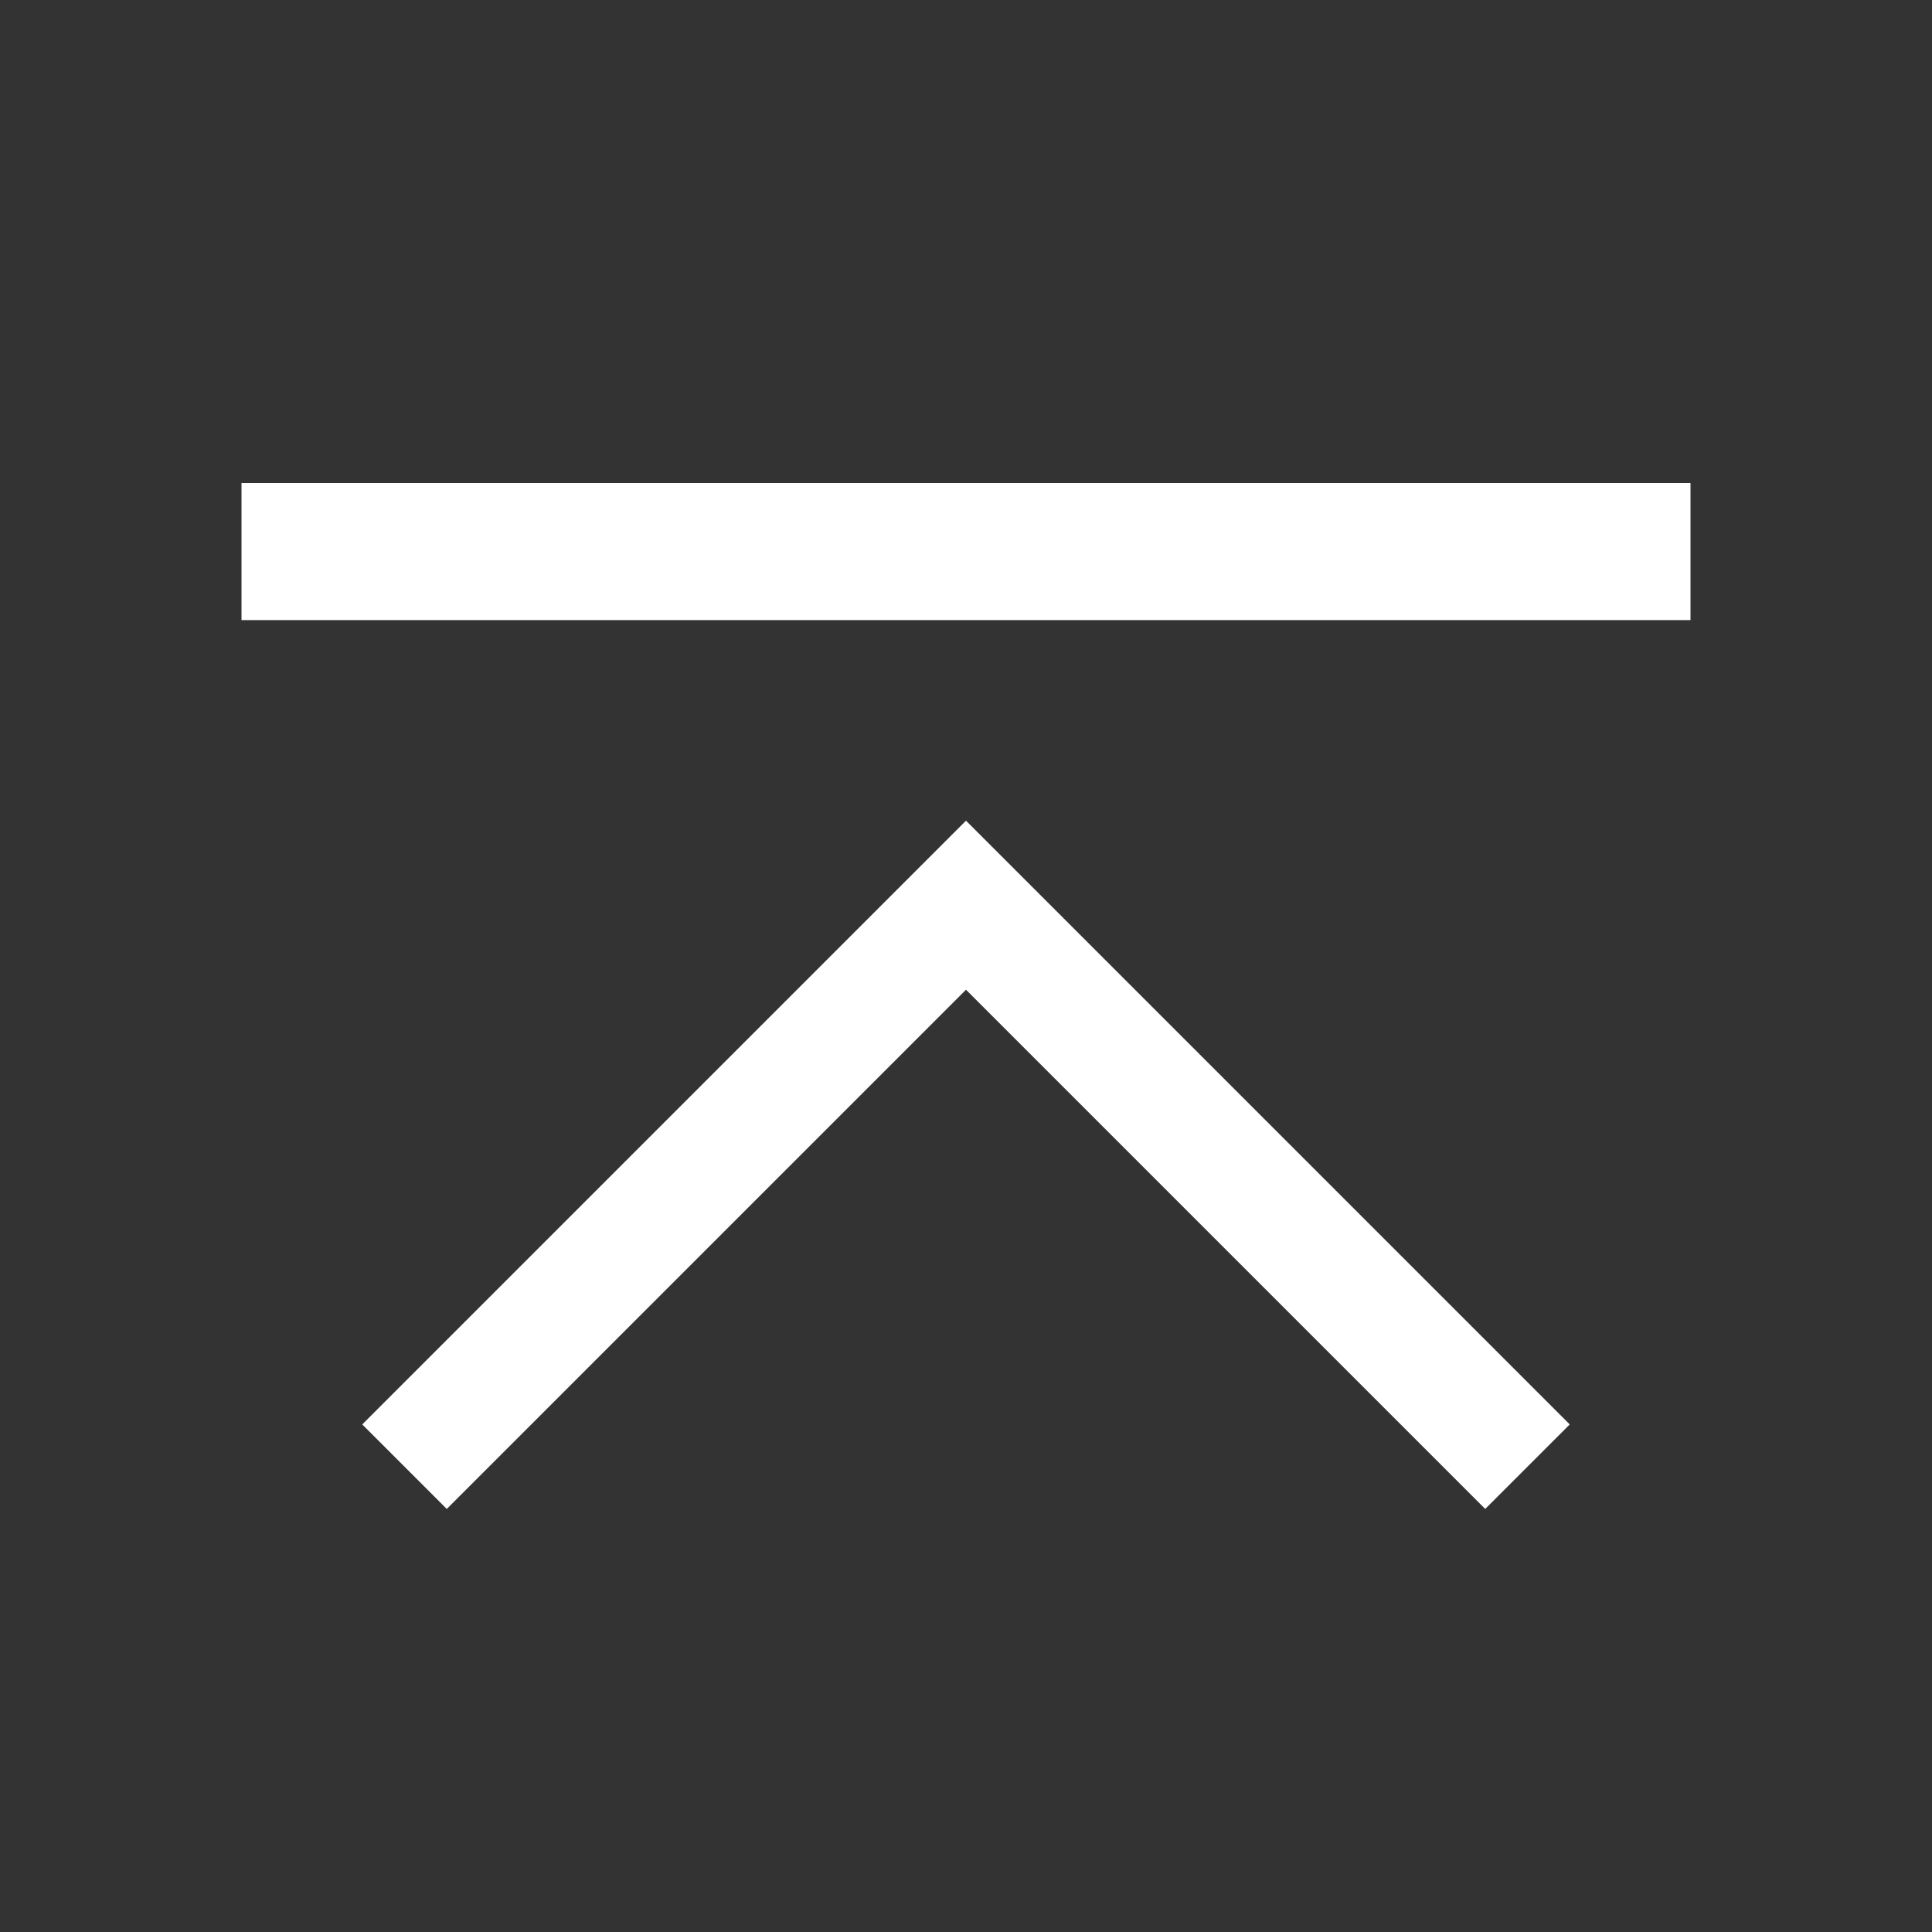<?xml version="1.0" encoding="UTF-8" standalone="no"?>
<!-- Uploaded to: SVG Repo, www.svgrepo.com, Generator: SVG Repo Mixer Tools -->

<svg
   fill="#000000"
   version="1.1"
   id="icon"
   width="800px"
   height="800px"
   viewBox="0 0 32 32"
   xml:space="preserve"
   sodipodi:docname="top_blanc.svg"
   inkscape:version="1.3.2 (091e20e, 2023-11-25)"
   xmlns:inkscape="http://www.inkscape.org/namespaces/inkscape"
   xmlns:sodipodi="http://sodipodi.sourceforge.net/DTD/sodipodi-0.dtd"
   xmlns="http://www.w3.org/2000/svg"
   xmlns:svg="http://www.w3.org/2000/svg"
   xmlns:rdf="http://www.w3.org/1999/02/22-rdf-syntax-ns#"
   xmlns:cc="http://creativecommons.org/ns#"
   xmlns:dc="http://purl.org/dc/elements/1.1/"><rect x="0" y="0" width="32" height="32" fill="#333333" stroke="none"/><defs
   id="defs1" /><sodipodi:namedview
   id="namedview1"
   pagecolor="#ffffff"
   bordercolor="#000000"
   borderopacity="0.25"
   inkscape:showpageshadow="2"
   inkscape:pageopacity="0.0"
   inkscape:pagecheckerboard="0"
   inkscape:deskcolor="#d1d1d1"
   inkscape:zoom="0.295"
   inkscape:cx="400"
   inkscape:cy="400"
   inkscape:window-width="1472"
   inkscape:window-height="449"
   inkscape:window-x="0"
   inkscape:window-y="39"
   inkscape:window-maximized="0"
   inkscape:current-layer="icon" />
<style
   type="text/css"
   id="style1">
	.st0{fill:none;}
</style>
<title
   id="title1">up-to-top</title>
<polygon
   points="6,24 7.4,25.4 16,16.8 24.6,25.4 26,24 16,14 "
   id="polygon1"
   style="fill:#ffffff;fill-opacity:1;stroke-width:1.924;stroke-dasharray:none"
   transform="translate(0,-0.407)" />
<rect
   x="4"
   y="8"
   width="24"
   height="2.271"
   id="rect1"
   style="stroke-width:1.066;fill:#ffffff;fill-opacity:1" />
<rect
   id="_Transparent_Rectangle_"
   class="st0"
   width="32"
   height="32" />
</svg>
